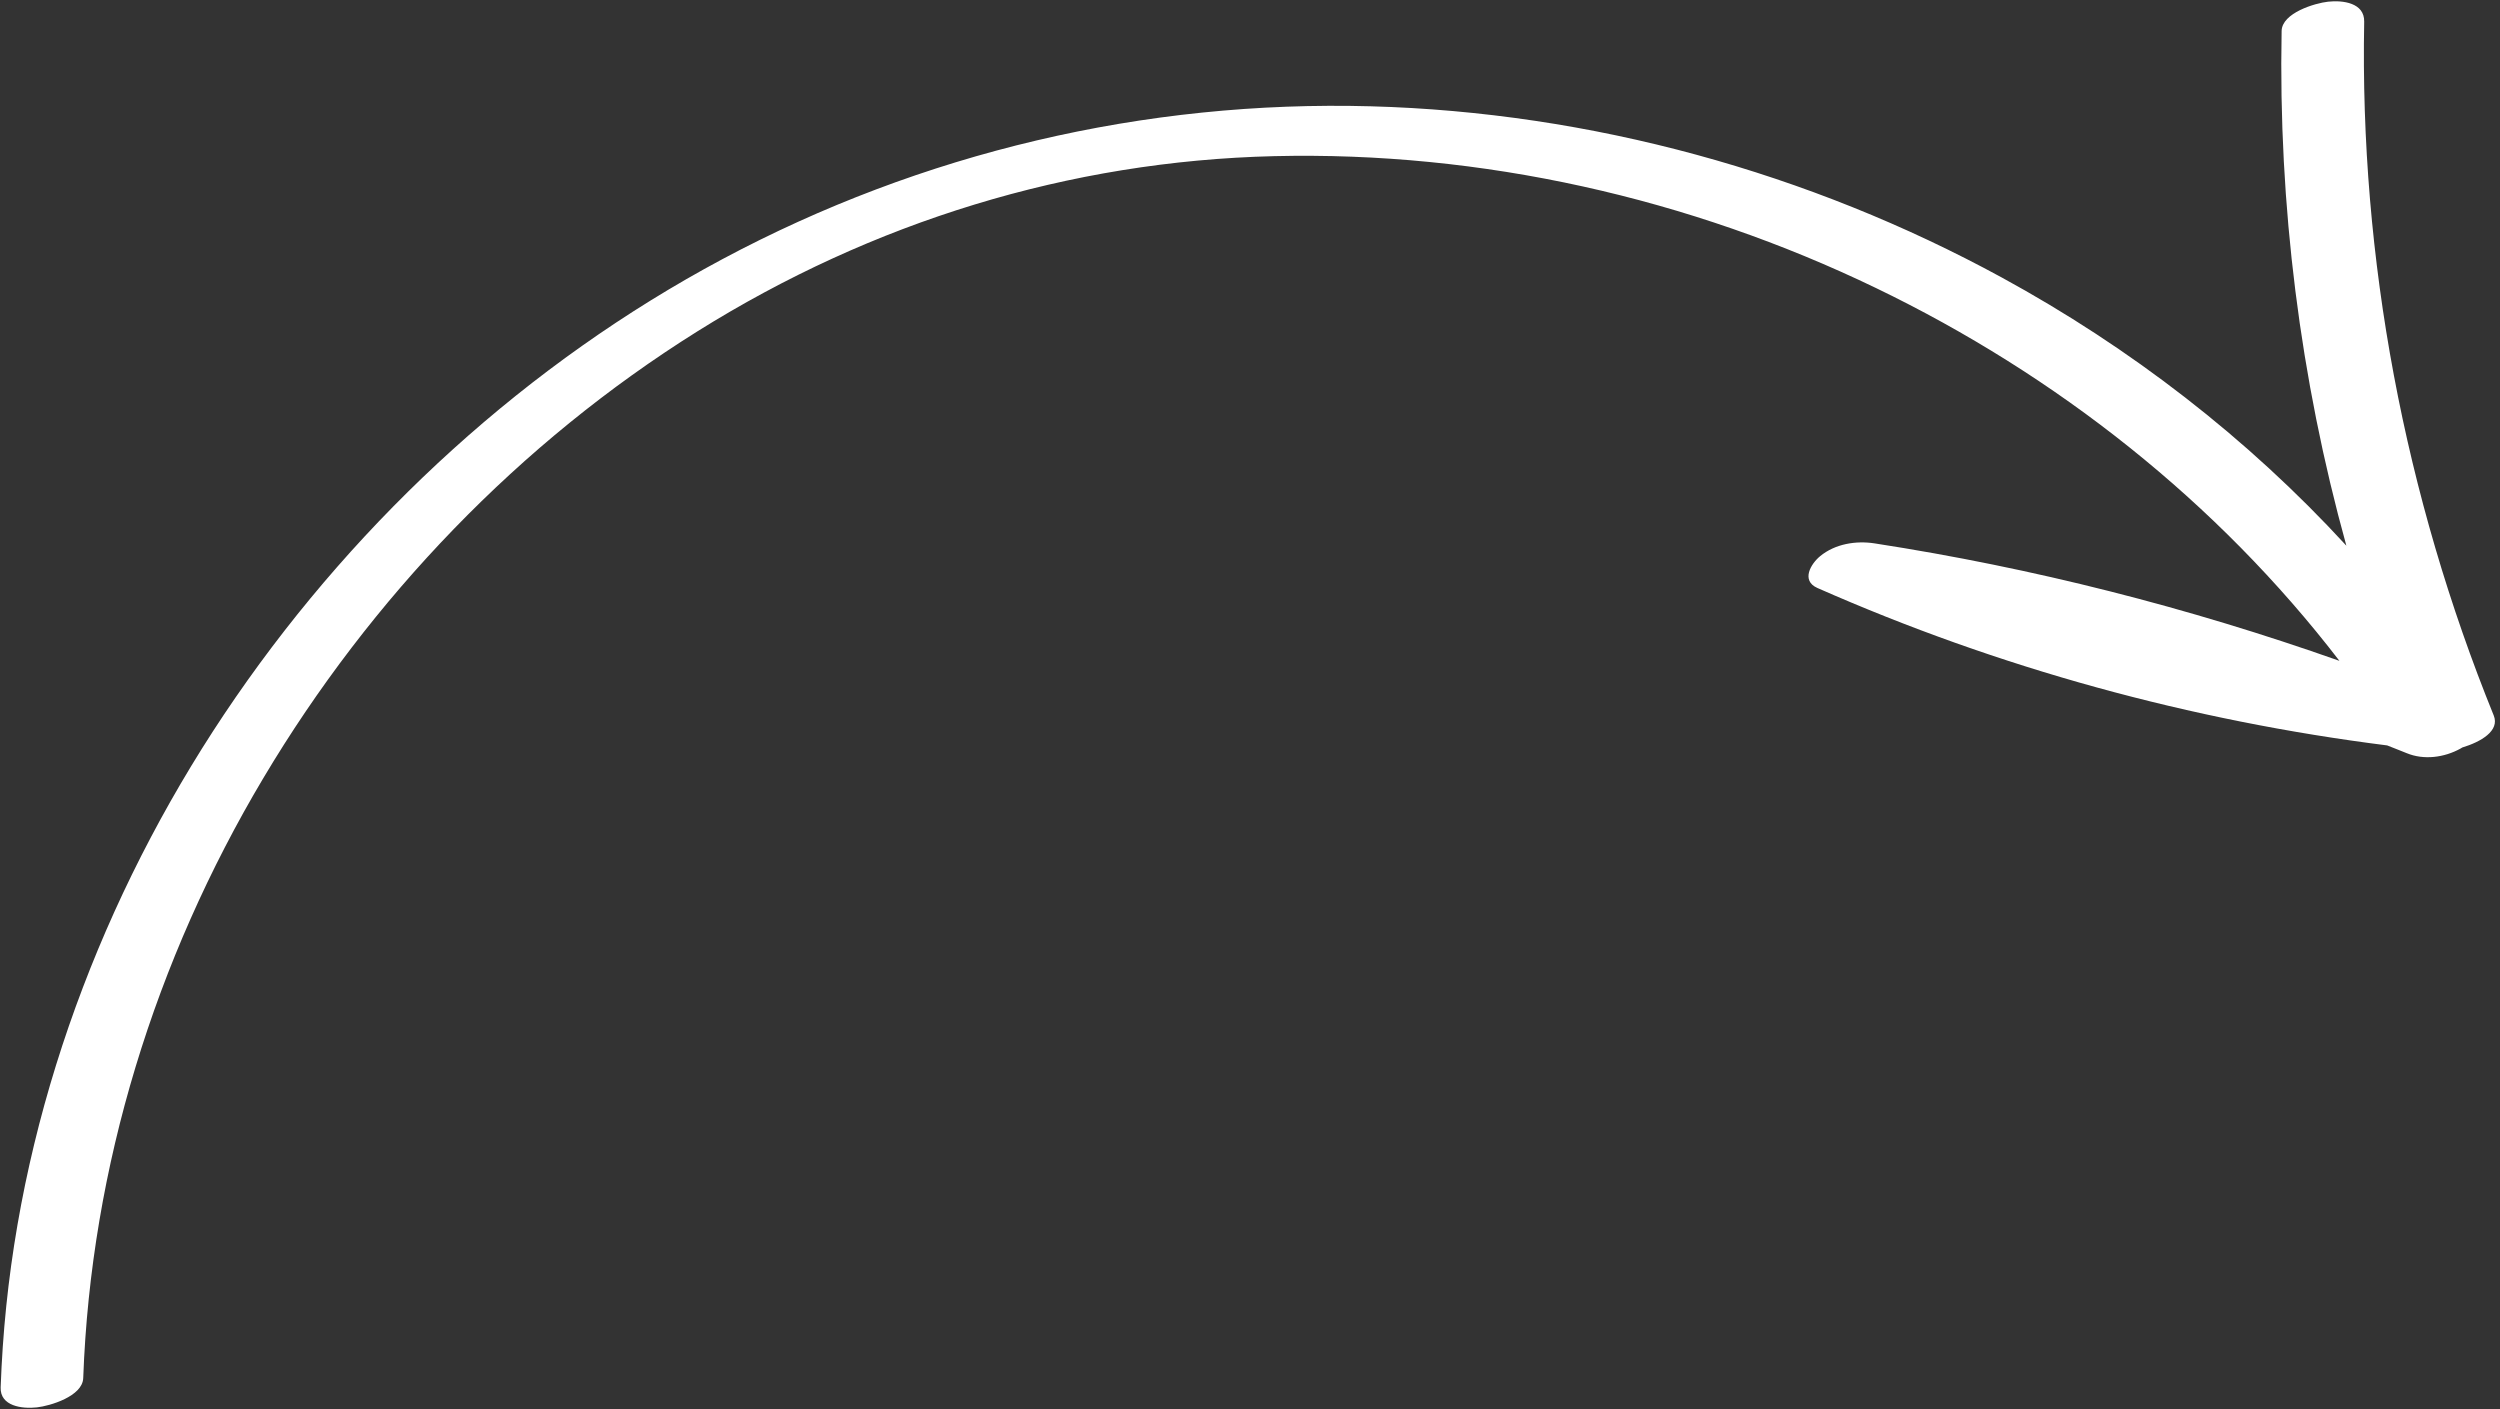 <?xml version="1.0" encoding="UTF-8" standalone="no"?><svg xmlns="http://www.w3.org/2000/svg" xmlns:xlink="http://www.w3.org/1999/xlink" fill="#ffffff" height="874.1" preserveAspectRatio="xMidYMid meet" version="1" viewBox="-0.4 -0.8 1550.9 874.1" width="1550.9" zoomAndPan="magnify"><rect x="-0.4" y="-0.8" width="1550.9" height="874.1" fill="#333333" stroke="none"/><g id="change1_1"><path d="M1546.61,443.05c-55.28-136.27-83.18-283.33-80.36-430.42c0.22-11.65-13.17-13.4-22.43-12.38 c-8.06,0.89-28.57,6.93-28.79,18.16c-2.07,107.97,11.43,215.6,40.16,319.32c-61.29-66.78-134.13-122.95-213.77-166.38 c-119.61-65.22-255.2-102.49-391.45-106.21c-140.23-3.83-278.55,28.73-402.24,94.84c-120.56,64.44-224.38,159.37-301.9,271.76 C68.84,543.39,17.45,674.29,3.48,809.49c-1.73,16.76-2.86,33.58-3.47,50.42c-0.42,11.66,13.32,13.38,22.43,12.38 c8.22-0.9,28.38-6.89,28.79-18.16c4.76-131.32,44.62-259.56,111.76-372.27c66.56-111.73,158.93-208.06,269.29-277.12 C540.8,136.84,662.99,99.1,789.99,96.07c128.78-3.08,257.5,25.9,373.43,81.83c111.93,54,211.69,132.62,287.46,231.26 c-93.6-33.08-190.05-57.67-288.29-72.86c-11.6-1.8-24.48,0.24-33.81,7.89c-5.83,4.78-12.05,15.21-1.75,19.76 c112.55,49.67,231.58,82.27,353.49,97.68c4.01,1.62,8.07,3.13,12.07,4.79c10.71,4.44,23.37,2.72,33.4-2.83 c0.37-0.21,0.75-0.46,1.13-0.68C1538.52,459.46,1550.5,452.62,1546.61,443.05z"/></g></svg>